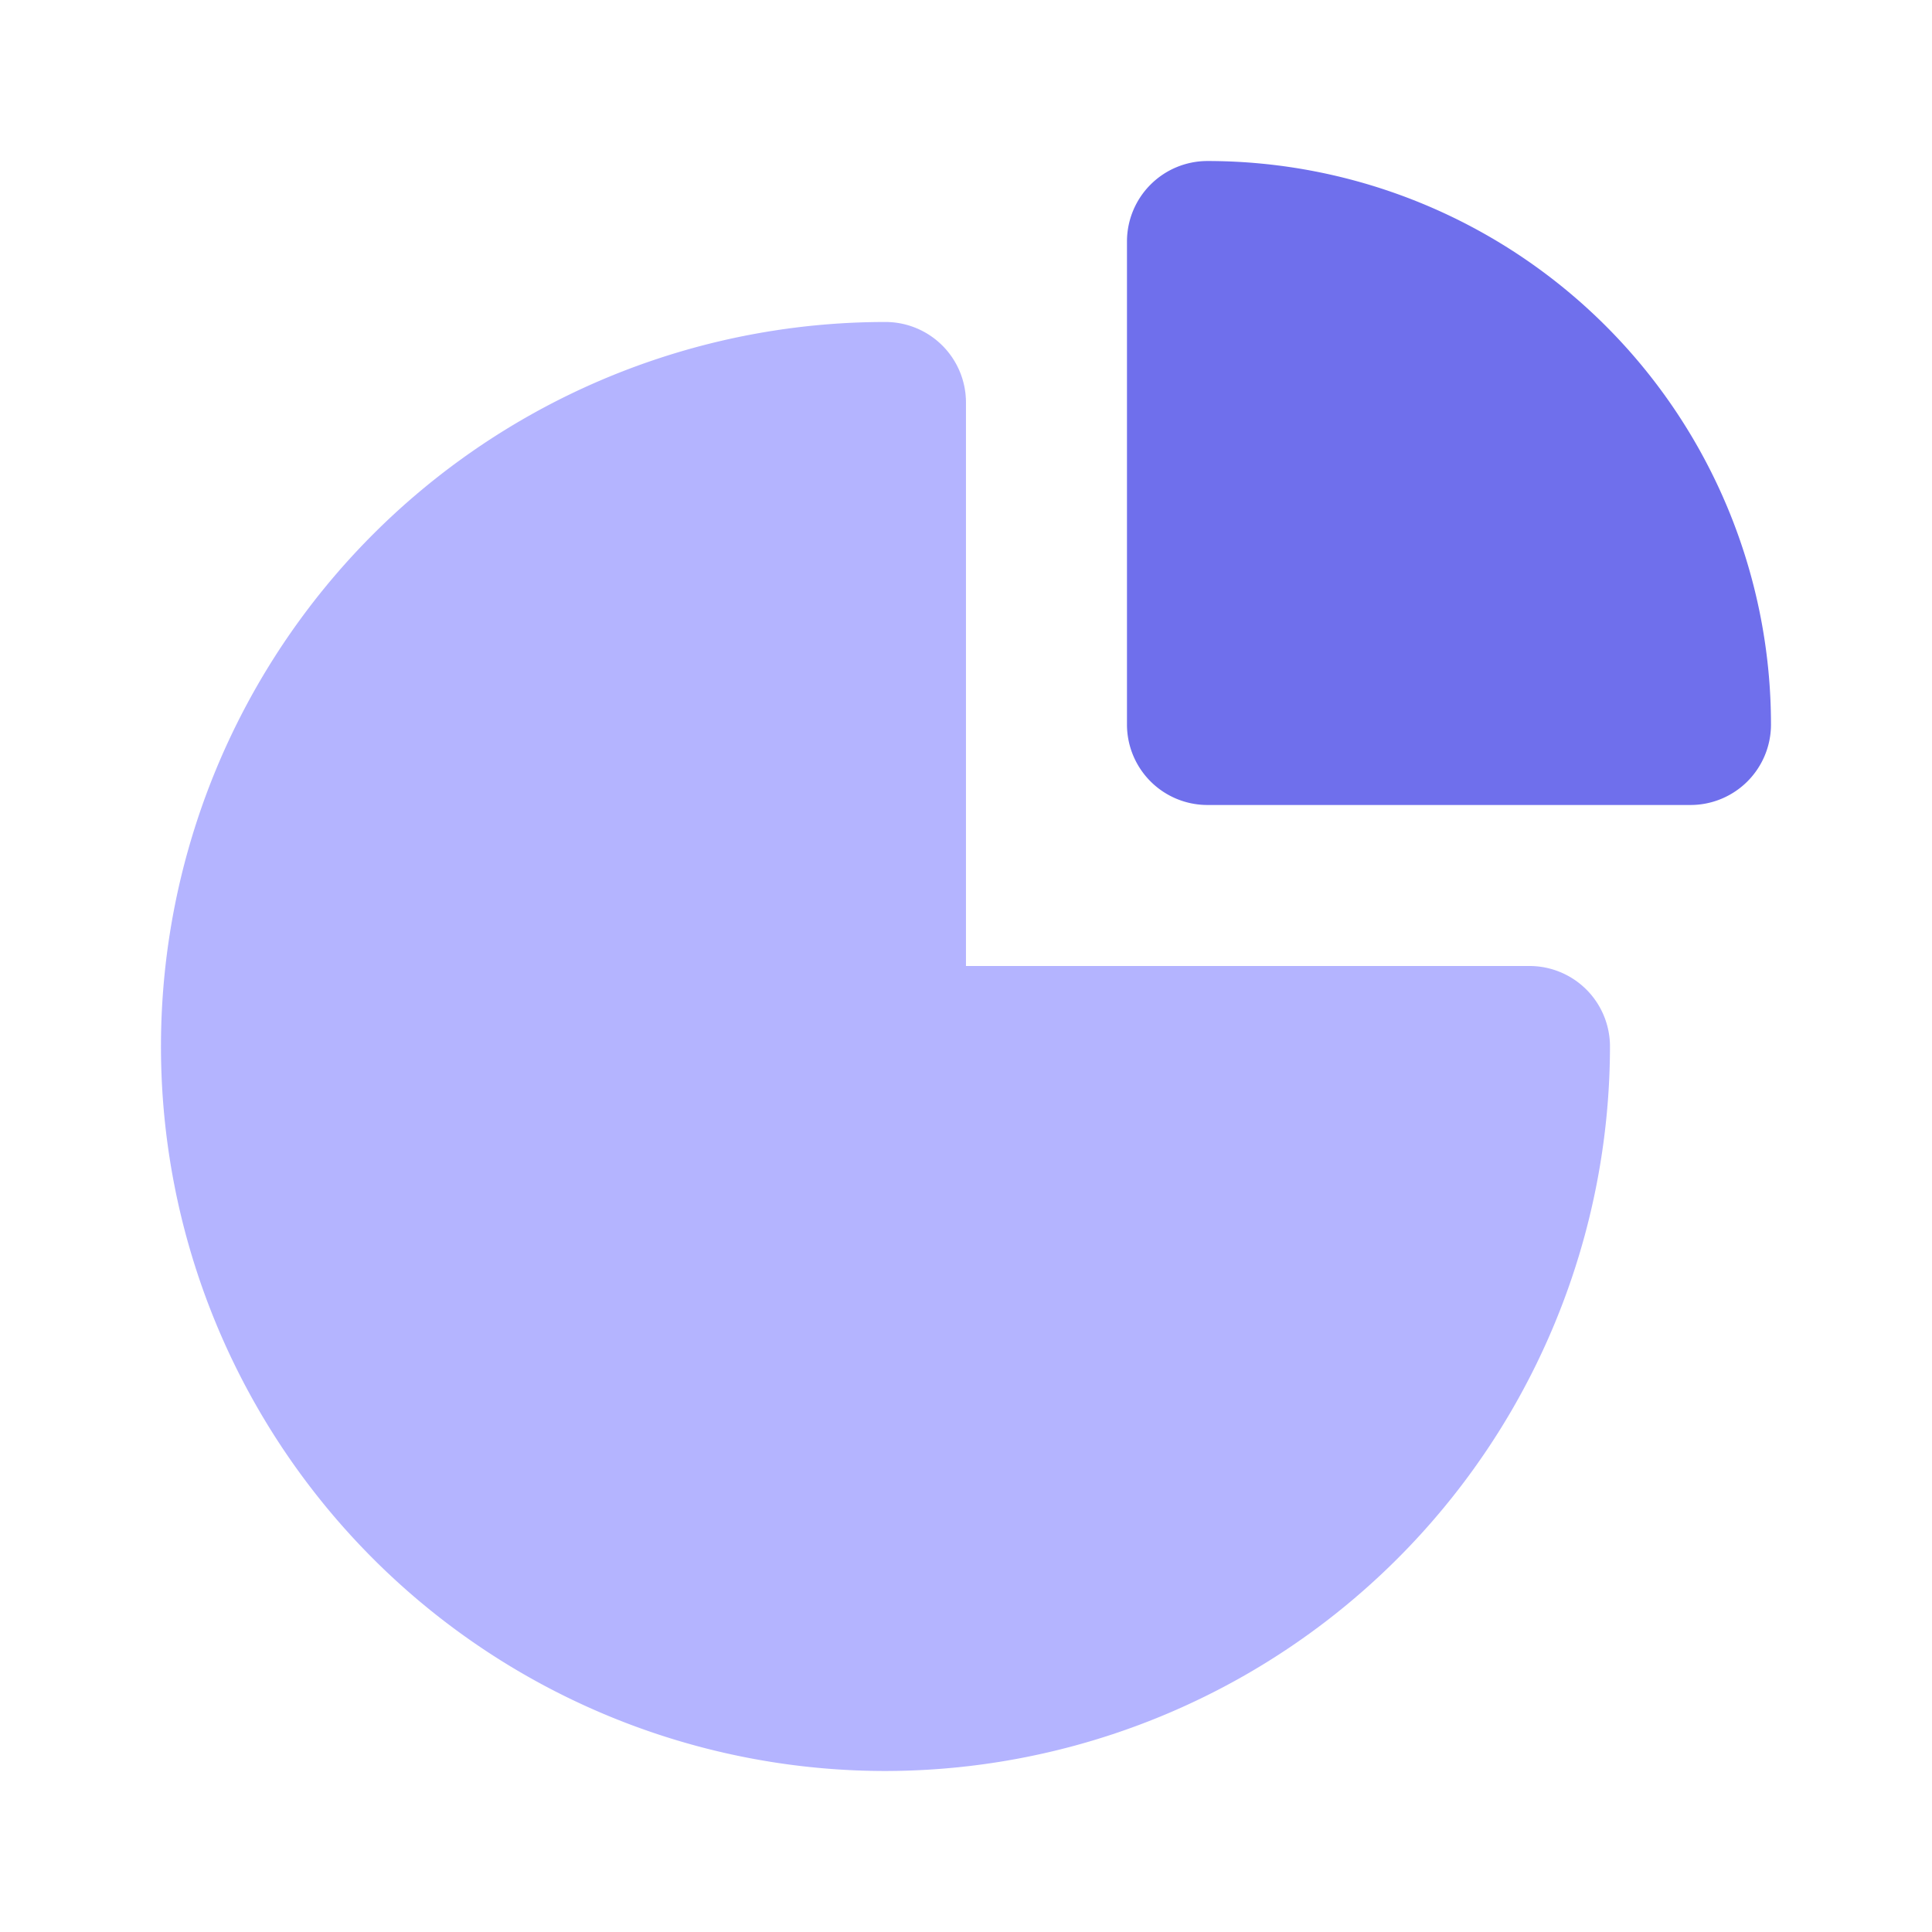 <svg xmlns="http://www.w3.org/2000/svg" width="50" height="50" fill="none" viewBox="0 0 50 50"><path fill="#B4B4FF" d="M22.916 45.833a18.75 18.75 0 0 1 0-37.5 2.084 2.084 0 0 1 2.083 2.084V25h14.584a2.083 2.083 0 0 1 2.083 2.083 18.77 18.77 0 0 1-18.75 18.75Z"/><path fill="#6F6FEC" d="M43.75 20.833h-12.5a2.083 2.083 0 0 1-2.084-2.083V6.25a2.083 2.083 0 0 1 2.083-2.083A14.587 14.587 0 0 1 45.833 18.75a2.083 2.083 0 0 1-2.084 2.083Z"/></svg>